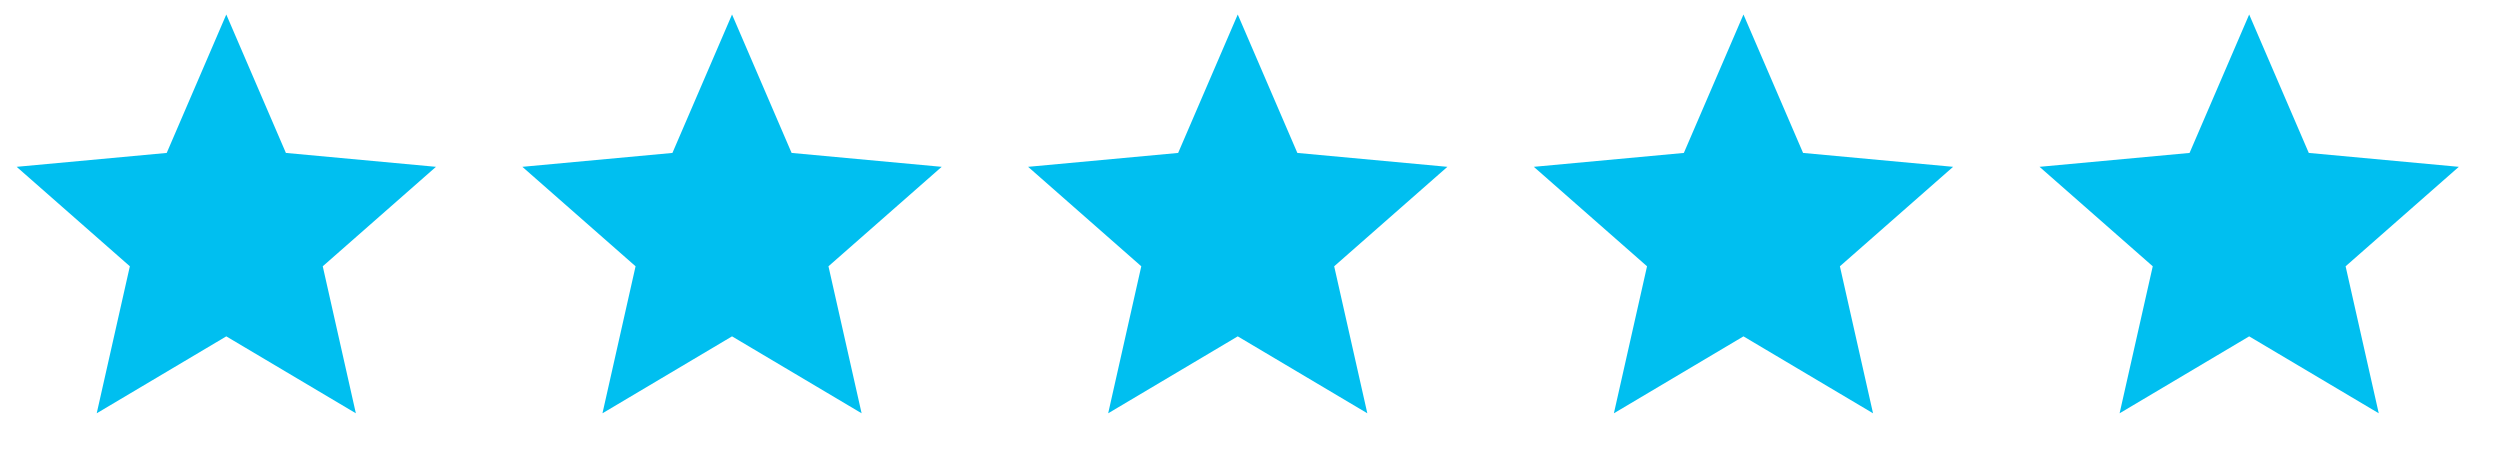 <svg width="70" height="13" viewBox="0 0 70 13" fill="none"
                                    xmlns="http://www.w3.org/2000/svg">
                                    <path
                                        d="M6.336 0.406L8.005 4.282L12.207 4.671L9.037 7.456L9.964 11.572L6.336 9.418L2.708 11.572L3.636 7.456L0.466 4.671L4.668 4.282L6.336 0.406Z"
                                        fill="#00BFF0" />
                                    <path
                                        d="M34.657 0.406L36.326 4.282L40.527 4.671L37.357 7.456L38.285 11.572L34.657 9.418L31.029 11.572L31.956 7.456L28.787 4.671L32.988 4.282L34.657 0.406Z"
                                        fill="#00BFF0" />
                                    <path
                                        d="M20.497 0.406L22.165 4.282L26.367 4.671L23.197 7.456L24.125 11.572L20.497 9.418L16.869 11.572L17.796 7.456L14.626 4.671L18.828 4.282L20.497 0.406Z"
                                        fill="#00BFF0" />
                                    <path
                                        d="M48.817 0.406L50.486 4.282L54.687 4.671L51.517 7.456L52.445 11.572L48.817 9.418L45.189 11.572L46.117 7.456L42.947 4.671L47.148 4.282L48.817 0.406Z"
                                        fill="#00BFF0" />
                                    <path
                                        d="M62.977 0.406L64.646 4.282L68.847 4.671L65.677 7.456L66.605 11.572L62.977 9.418L59.349 11.572L60.277 7.456L57.107 4.671L61.308 4.282L62.977 0.406Z"
                                        fill="#00BFF0" />
                                </svg>